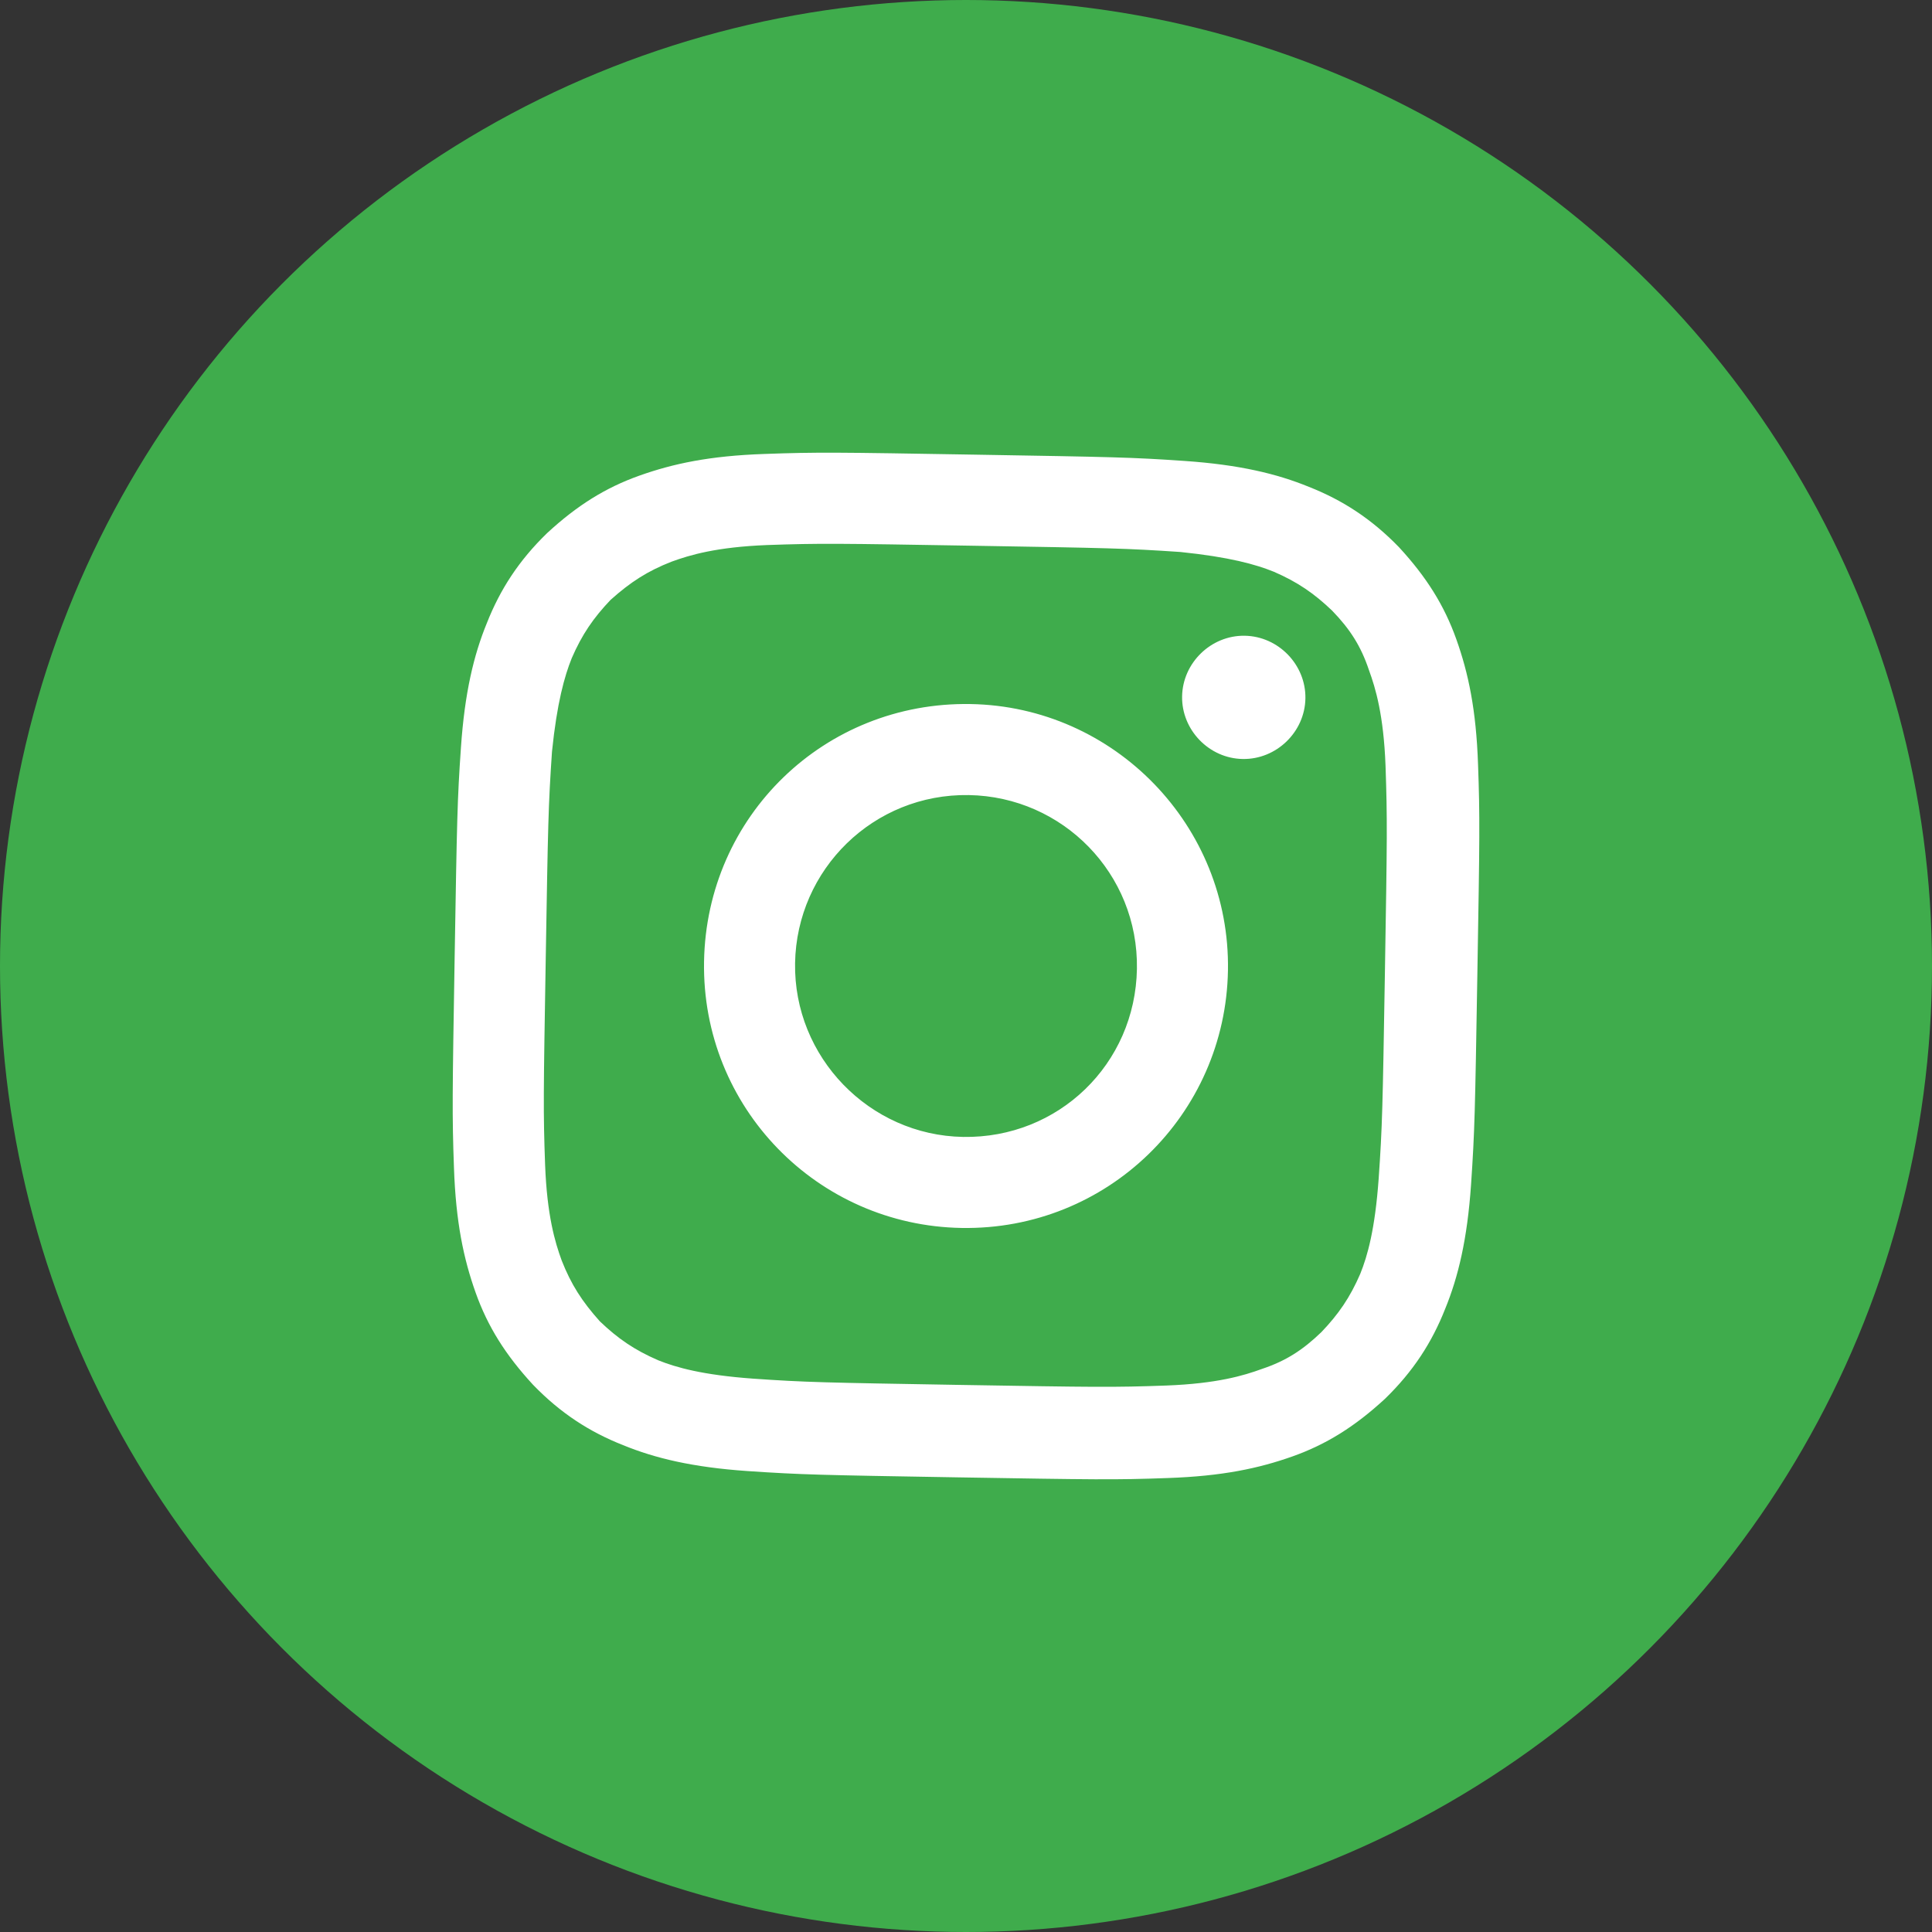 <svg width="34" height="34" viewBox="0 0 34 34" fill="none" xmlns="http://www.w3.org/2000/svg">
<rect x="0" y="0" width="34" height="34" fill="#333333" stroke="none"/>
<circle cx="17" cy="17" r="17" fill="#3FAC4C"/>
<path d="M13.451 7.989C12.489 8.022 11.846 8.159 11.25 8.371C10.655 8.583 10.156 8.895 9.63 9.38C9.129 9.865 8.8 10.377 8.568 10.965C8.337 11.528 8.178 12.192 8.112 13.152C8.047 14.088 8.042 14.409 8.001 16.85C7.961 19.29 7.955 19.611 7.989 20.549C8.022 21.511 8.159 22.154 8.371 22.75C8.583 23.345 8.896 23.844 9.38 24.369C9.865 24.871 10.377 25.2 10.965 25.432C11.529 25.663 12.192 25.822 13.152 25.888C14.113 25.953 14.409 25.958 16.85 25.999C19.291 26.039 19.611 26.045 20.549 26.011C21.511 25.978 22.154 25.841 22.75 25.629C23.345 25.417 23.844 25.104 24.37 24.62C24.871 24.135 25.2 23.623 25.432 23.035C25.663 22.471 25.822 21.808 25.888 20.848C25.953 19.887 25.958 19.591 25.999 17.15C26.04 14.71 26.045 14.389 26.011 13.451C25.978 12.489 25.841 11.845 25.629 11.25C25.417 10.655 25.105 10.156 24.62 9.63C24.135 9.129 23.623 8.8 23.035 8.568C22.471 8.337 21.808 8.178 20.848 8.112C19.912 8.047 19.591 8.042 17.15 8.001C14.71 7.96 14.389 7.955 13.451 7.989ZM13.254 24.262C12.367 24.198 11.9 24.066 11.582 23.938C11.166 23.758 10.873 23.556 10.558 23.255C10.243 22.904 10.051 22.605 9.885 22.183C9.767 21.861 9.627 21.39 9.593 20.501C9.559 19.564 9.564 19.268 9.604 16.876C9.644 14.485 9.649 14.189 9.714 13.228C9.802 12.367 9.934 11.9 10.062 11.582C10.242 11.166 10.444 10.873 10.745 10.557C11.096 10.243 11.395 10.05 11.817 9.885C12.139 9.767 12.61 9.627 13.499 9.592C14.436 9.559 14.732 9.564 17.124 9.604C19.515 9.644 19.811 9.649 20.772 9.714C21.633 9.802 22.1 9.933 22.418 10.062C22.834 10.242 23.127 10.444 23.442 10.745C23.758 11.071 23.95 11.37 24.091 11.792C24.209 12.114 24.349 12.585 24.383 13.473C24.416 14.436 24.412 14.707 24.372 17.123C24.332 19.515 24.327 19.81 24.262 20.746C24.198 21.633 24.067 22.099 23.938 22.418C23.758 22.834 23.556 23.127 23.255 23.442C22.929 23.757 22.63 23.95 22.208 24.091C21.886 24.209 21.415 24.349 20.526 24.383C19.589 24.417 19.293 24.412 16.877 24.372C14.486 24.331 14.19 24.327 13.254 24.262ZM20.803 12.255C20.793 12.846 21.278 13.348 21.87 13.357C22.462 13.367 22.963 12.883 22.973 12.291C22.983 11.699 22.498 11.198 21.906 11.188C21.314 11.178 20.813 11.663 20.803 12.255ZM12.39 16.923C12.347 19.487 14.384 21.568 16.923 21.61C19.487 21.653 21.568 19.616 21.61 17.077C21.653 14.537 19.616 12.432 17.077 12.39C14.513 12.347 12.433 14.359 12.39 16.923ZM13.992 16.95C14.02 15.298 15.374 13.964 17.05 13.992C18.702 14.02 20.036 15.374 20.008 17.05C19.98 18.727 18.626 20.036 16.95 20.008C15.298 19.98 13.965 18.602 13.992 16.95Z" fill="white"/>
</svg>

